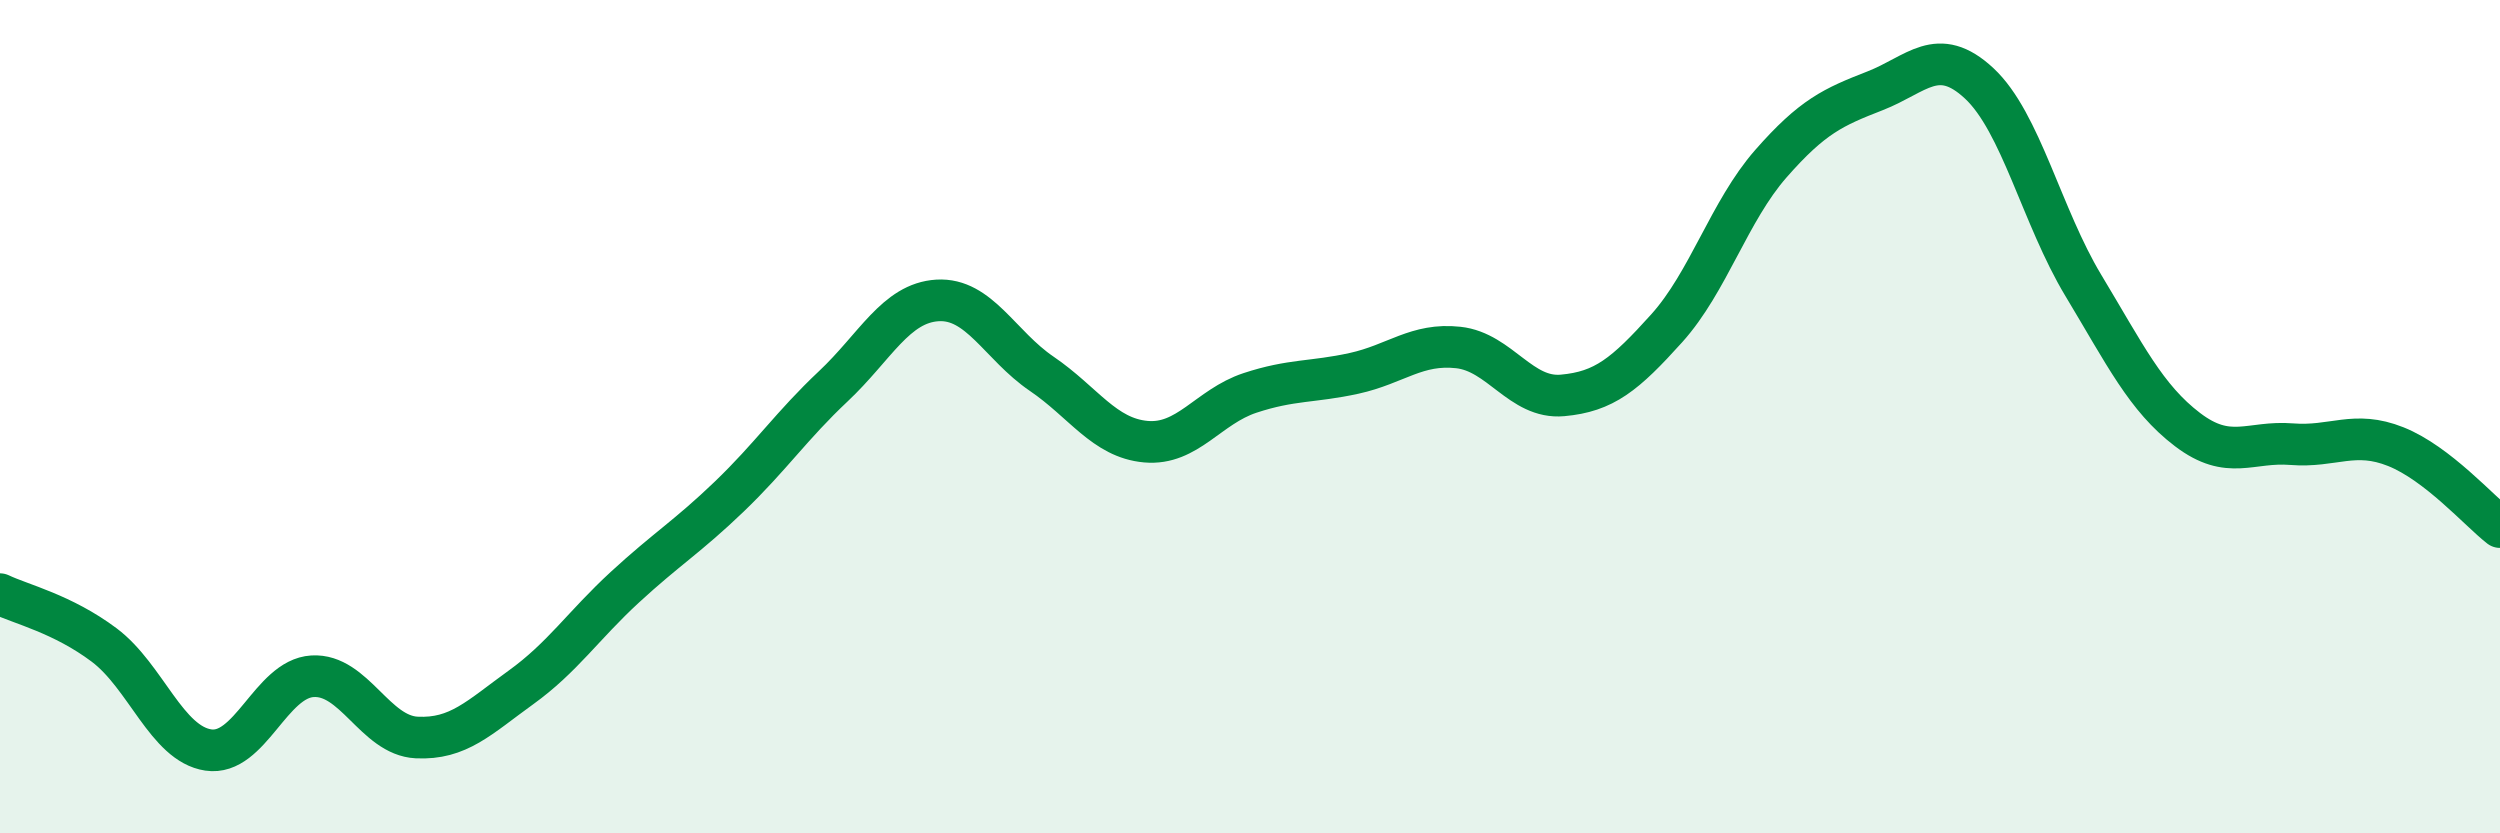 
    <svg width="60" height="20" viewBox="0 0 60 20" xmlns="http://www.w3.org/2000/svg">
      <path
        d="M 0,14.26 C 0.5,14.5 1.5,14.73 2.5,15.48 C 3.5,16.23 4,17.85 5,18 C 6,18.15 6.5,16.29 7.5,16.23 C 8.5,16.17 9,17.65 10,17.7 C 11,17.75 11.5,17.22 12.5,16.5 C 13.5,15.78 14,15.01 15,14.09 C 16,13.17 16.5,12.88 17.5,11.92 C 18.5,10.96 19,10.21 20,9.27 C 21,8.33 21.5,7.27 22.5,7.21 C 23.5,7.15 24,8.29 25,8.97 C 26,9.65 26.5,10.51 27.5,10.6 C 28.5,10.69 29,9.76 30,9.43 C 31,9.1 31.5,9.18 32.5,8.96 C 33.5,8.74 34,8.23 35,8.34 C 36,8.45 36.5,9.58 37.5,9.49 C 38.5,9.4 39,8.99 40,7.88 C 41,6.77 41.5,5.07 42.5,3.93 C 43.5,2.79 44,2.57 45,2.18 C 46,1.79 46.5,1.07 47.5,2 C 48.5,2.93 49,5.19 50,6.85 C 51,8.51 51.5,9.55 52.5,10.31 C 53.5,11.07 54,10.58 55,10.66 C 56,10.74 56.5,10.32 57.5,10.72 C 58.5,11.12 59.5,12.26 60,12.65L60 20L0 20Z"
        fill="#008740"
        opacity="0.1"
        stroke-linecap="round"
        stroke-linejoin="round"
      />
      <path
        d="M 0,14.26 C 0.5,14.5 1.5,14.73 2.5,15.48 C 3.5,16.23 4,17.85 5,18 C 6,18.15 6.5,16.29 7.5,16.23 C 8.5,16.17 9,17.65 10,17.7 C 11,17.75 11.5,17.22 12.5,16.5 C 13.5,15.78 14,15.01 15,14.09 C 16,13.17 16.5,12.88 17.5,11.92 C 18.5,10.96 19,10.21 20,9.27 C 21,8.33 21.5,7.27 22.5,7.21 C 23.5,7.15 24,8.29 25,8.97 C 26,9.65 26.5,10.51 27.5,10.6 C 28.5,10.69 29,9.76 30,9.43 C 31,9.1 31.5,9.18 32.5,8.96 C 33.5,8.74 34,8.23 35,8.34 C 36,8.45 36.5,9.58 37.5,9.49 C 38.5,9.4 39,8.99 40,7.88 C 41,6.77 41.5,5.07 42.5,3.93 C 43.5,2.79 44,2.57 45,2.18 C 46,1.79 46.5,1.07 47.5,2 C 48.5,2.93 49,5.19 50,6.85 C 51,8.51 51.5,9.55 52.5,10.31 C 53.5,11.07 54,10.58 55,10.66 C 56,10.74 56.5,10.32 57.5,10.72 C 58.5,11.12 59.5,12.26 60,12.65"
        stroke="#008740"
        stroke-width="1"
        fill="none"
        stroke-linecap="round"
        stroke-linejoin="round"
      />
    </svg>
  